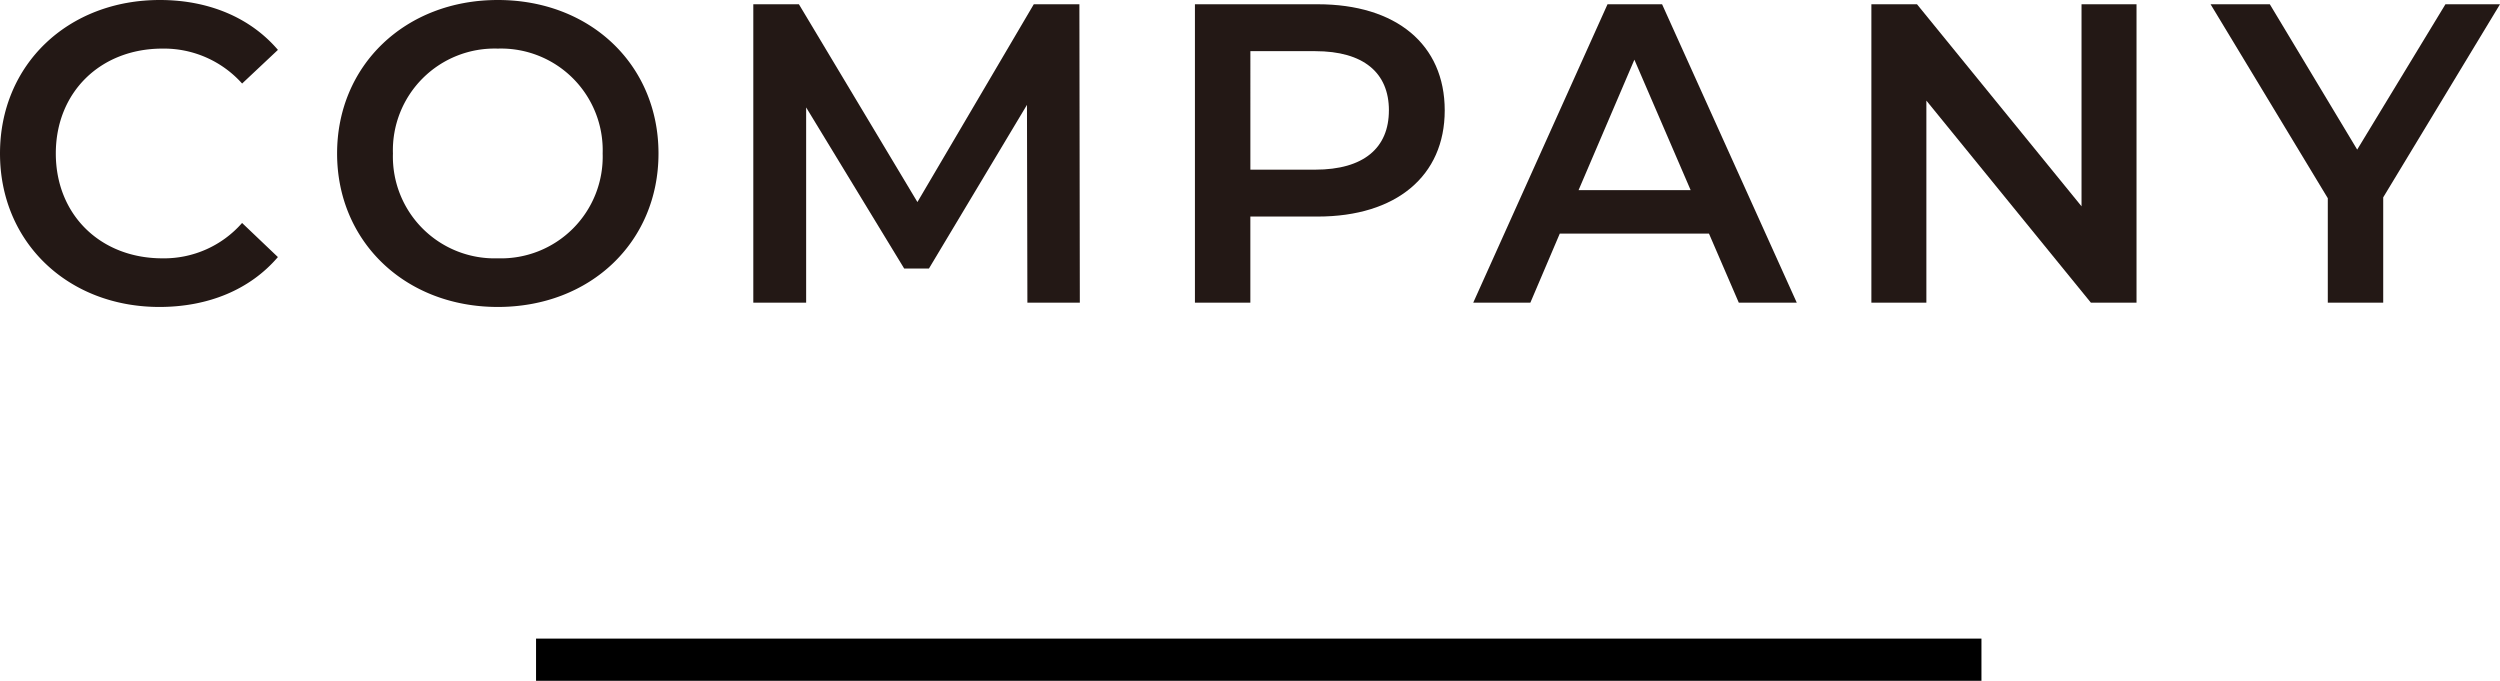 <svg id="レイヤー_1" data-name="レイヤー 1" xmlns="http://www.w3.org/2000/svg" width="322.523" height="87.827" viewBox="0 0 322.523 87.827"><defs><style>.cls-1{fill:#231815;}</style></defs><title>cont_3_ttl</title><path class="cls-1" d="M0,19.8C0,8.3,8.8,0,20.622,0c6.27,0,11.658,2.255,15.233,6.435l-4.62,4.343A13.516,13.516,0,0,0,20.952,6.27C12.979,6.27,7.2,11.879,7.2,19.8s5.775,13.527,13.748,13.527a13.381,13.381,0,0,0,10.283-4.563l4.62,4.4C32.28,37.34,26.892,39.6,20.567,39.6,8.8,39.6,0,31.291,0,19.8Z"/><path class="cls-1" d="M43.488,19.8c0-11.384,8.8-19.8,20.733-19.8S84.952,8.359,84.952,19.8s-8.8,19.8-20.731,19.8S43.488,31.181,43.488,19.8Zm34.26,0A13.117,13.117,0,0,0,64.221,6.27,13.119,13.119,0,0,0,50.692,19.8,13.119,13.119,0,0,0,64.221,33.325,13.117,13.117,0,0,0,77.748,19.8Z"/><path class="cls-1" d="M132.543,39.045l-.055-25.517L119.84,34.646h-3.19L104,13.858V39.045H97.183V.55h5.884l15.288,25.516L133.368.55h5.884l.056,38.5Z"/><path class="cls-1" d="M186.383,14.243c0,8.469-6.269,13.694-16.388,13.694h-8.688V39.045h-7.15V.55H170C180.114.55,186.383,5.72,186.383,14.243Zm-7.2,0c0-4.839-3.245-7.643-9.514-7.643h-8.359V21.888h8.359C175.935,21.888,179.18,19.083,179.18,14.243Z"/><path class="cls-1" d="M220.473,30.136H201.226l-3.795,8.909h-7.369L207.385.55h7.039l17.378,38.5h-7.48Zm-2.365-5.61L210.85,7.7l-7.2,16.827Z"/><path class="cls-1" d="M275.631.55v38.5h-5.885L248.52,12.979V39.045h-7.095V.55h5.885l21.226,26.066V.55Z"/><path class="cls-1" d="M307.456,25.462V39.045h-7.149V25.571L285.184.55h7.644L304.1,19.3,315.484.55h7.039Z"/><rect x="69.155" y="82.388" width="186.47" height="5.439"/></svg>